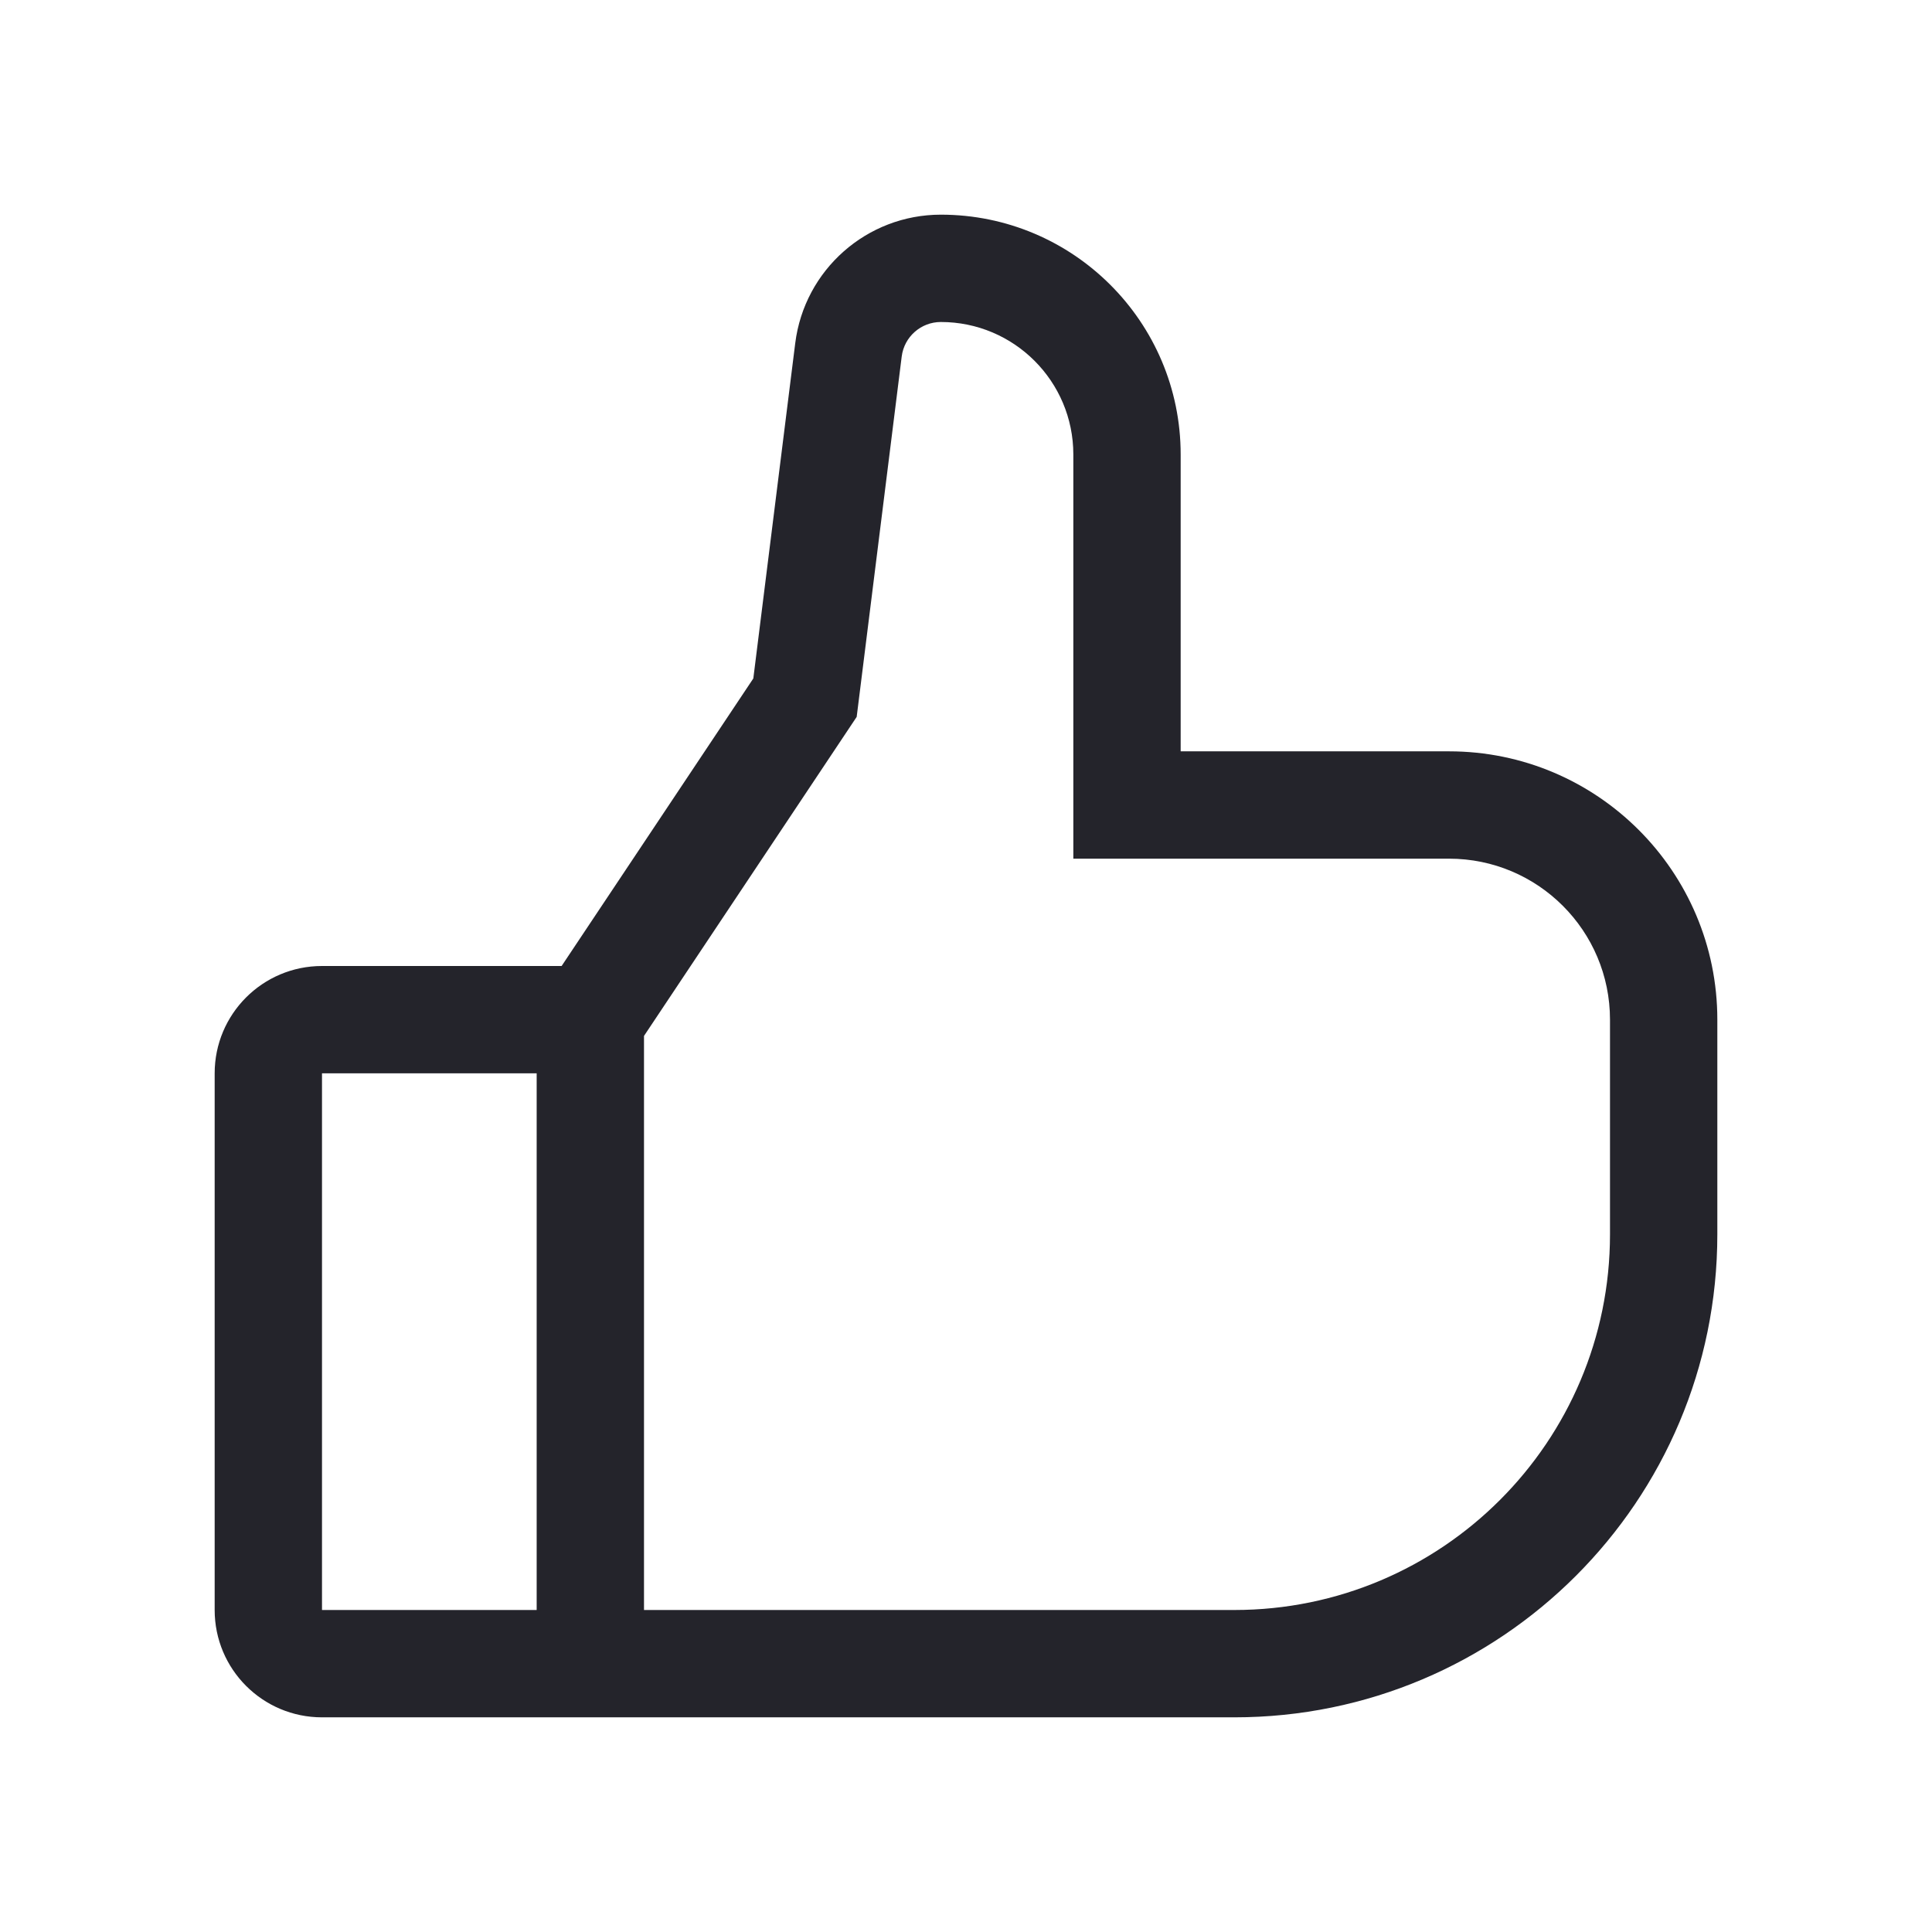 <svg width="36" height="36" viewBox="0 0 36 36" fill="none" xmlns="http://www.w3.org/2000/svg">
<path fill-rule="evenodd" clip-rule="evenodd" d="M14.818 6.395C14.989 5.027 16.152 4 17.531 4C19.999 4 22 6.001 22 8.469V14H27C29.761 14 32 16.239 32 19V23C32 27.971 27.971 32 23 32H6C4.895 32 4 31.105 4 30V20C4 18.895 4.895 18 6 18H10.465L14.037 12.642L14.818 6.395ZM10 20H6V30H10V20ZM12 30H23C26.866 30 30 26.866 30 23V19C30 17.343 28.657 16 27 16H20V8.469C20 7.105 18.895 6 17.531 6C17.161 6 16.848 6.276 16.802 6.643L15.963 13.358L12 19.303V30Z" fill="#24242B"/>
</svg>
